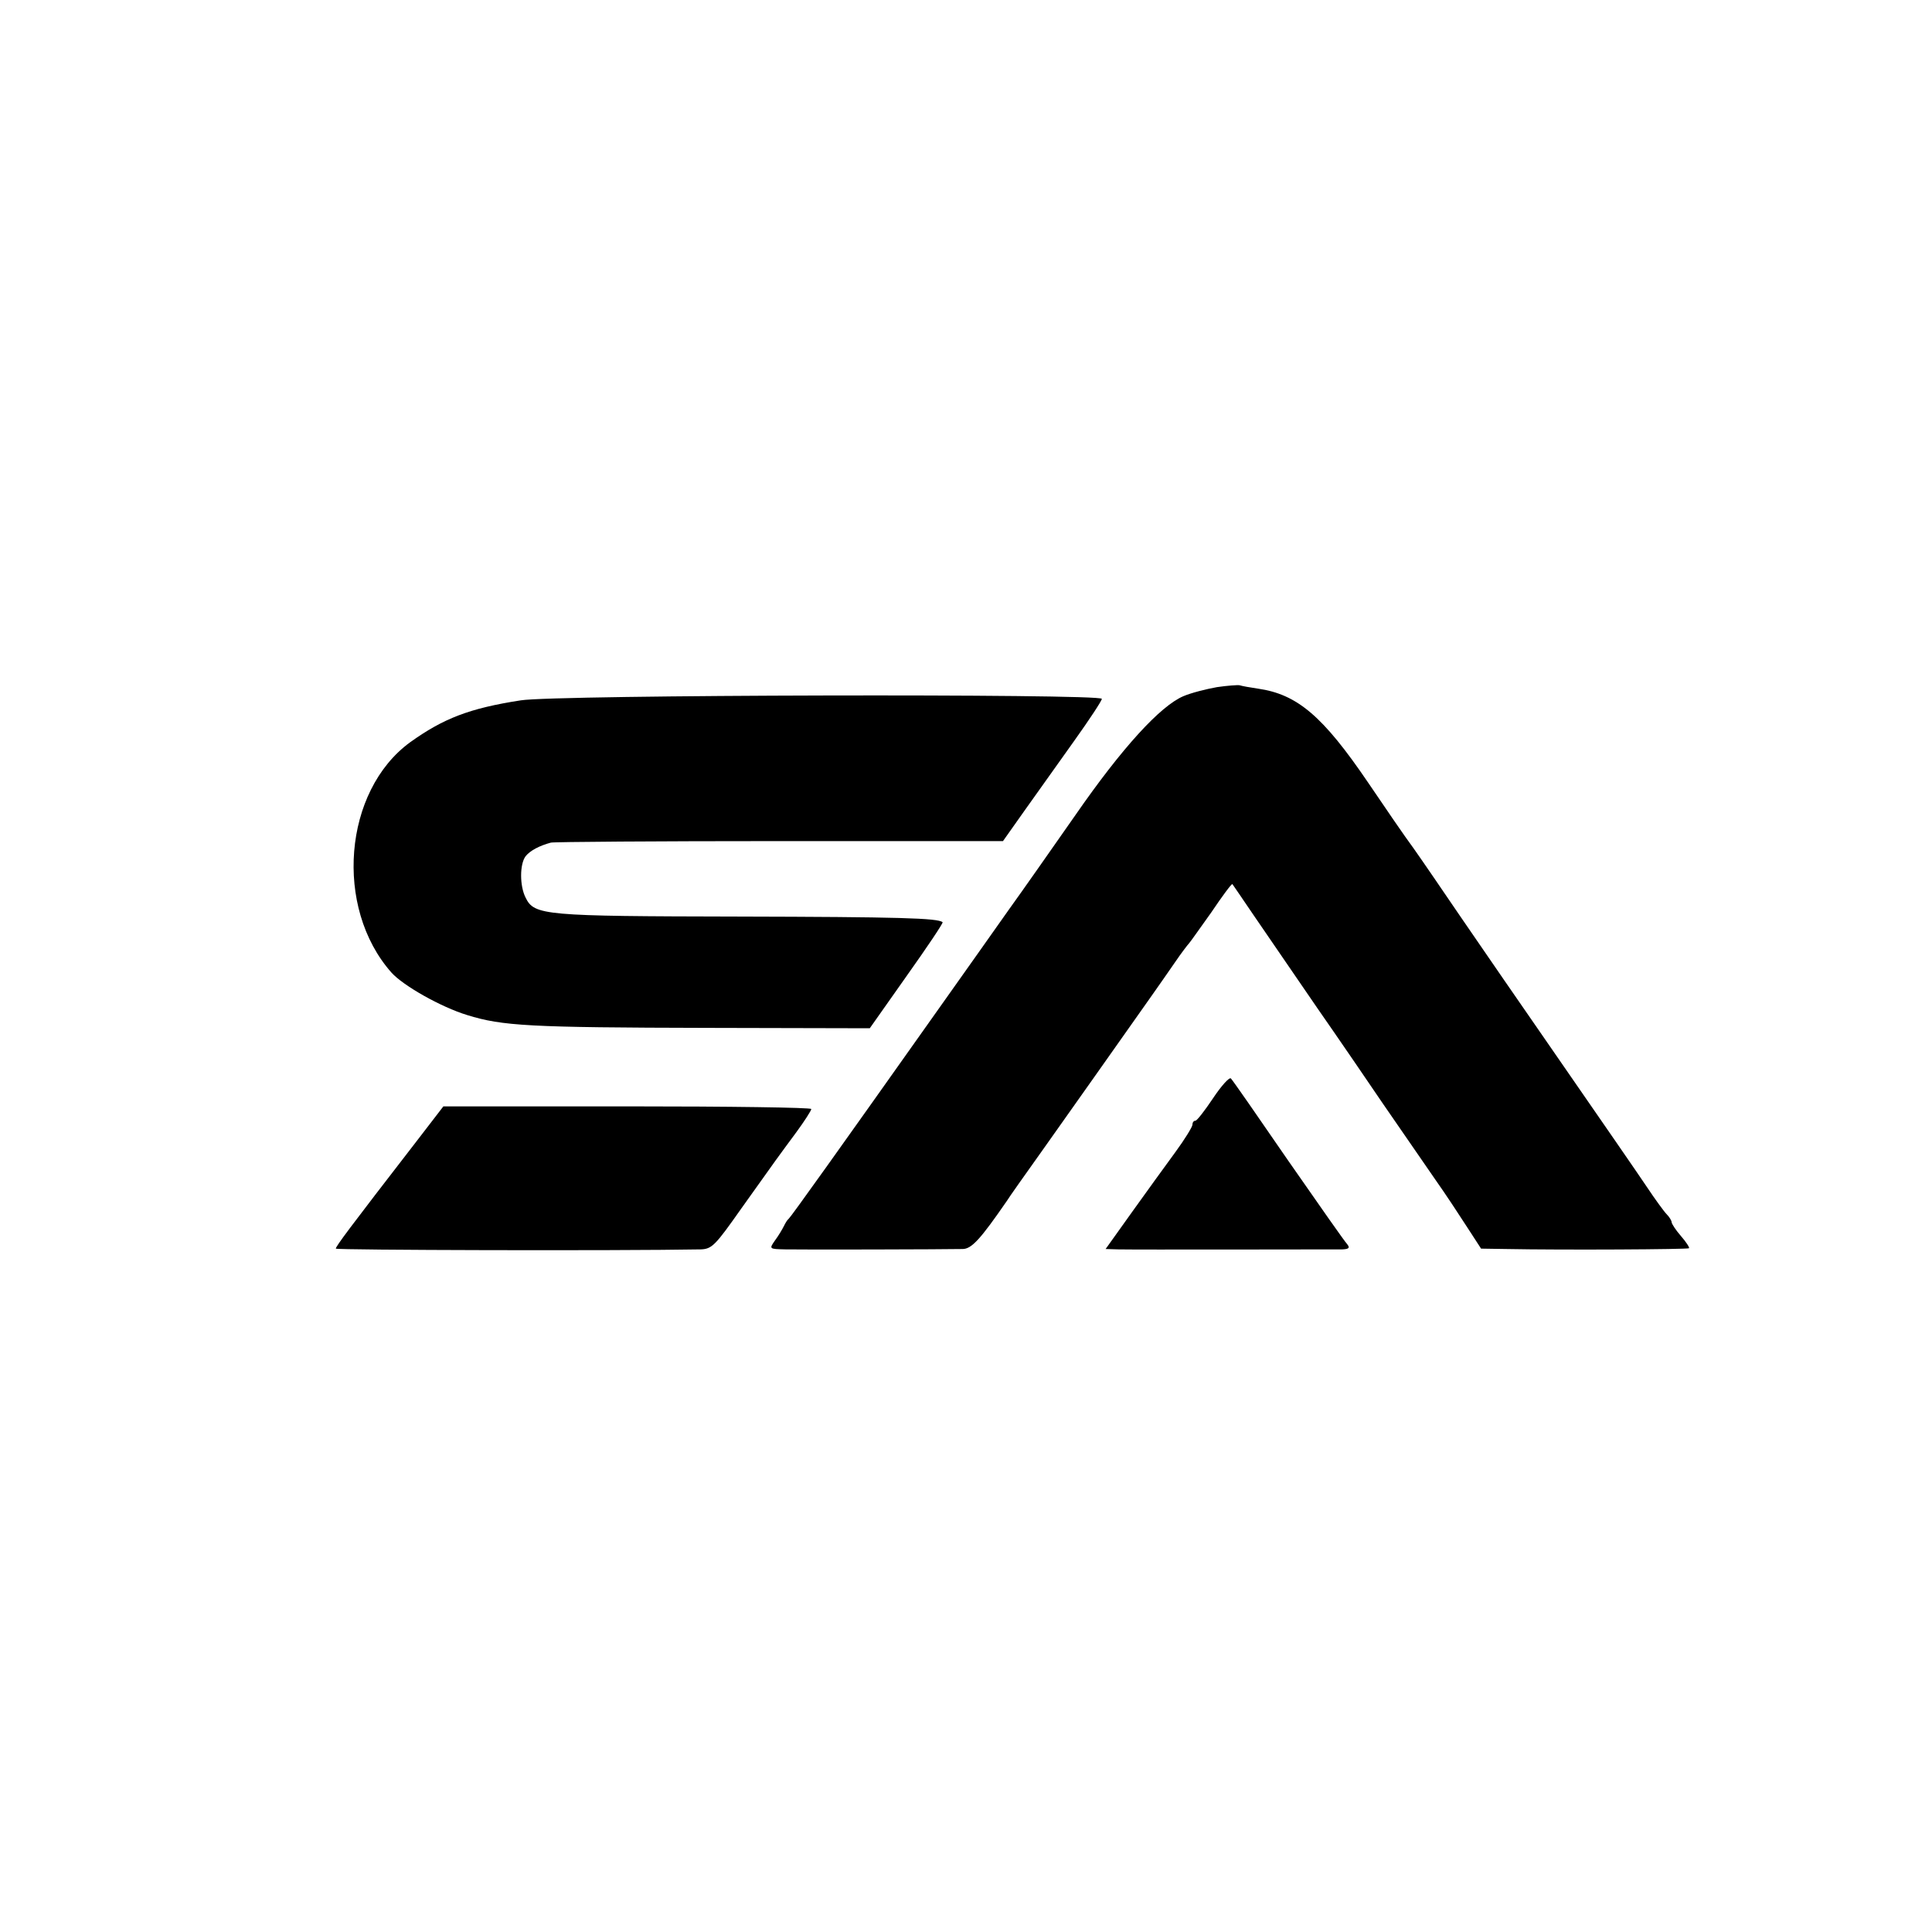 <?xml version="1.0" standalone="no"?>
<!DOCTYPE svg PUBLIC "-//W3C//DTD SVG 20010904//EN"
 "http://www.w3.org/TR/2001/REC-SVG-20010904/DTD/svg10.dtd">
<svg version="1.0" xmlns="http://www.w3.org/2000/svg"
 width="512pt" height="512pt" viewBox="0 0 512 512"
 preserveAspectRatio="xMidYMid meet">
<g transform="translate(0,512) scale(0.1,-0.1)"
fill="#000000" stroke="none">
<path d="M3225 3299 c-28 -5 -68 -15 -89 -24 -61 -26 -162 -136 -286 -315 -63
-90 -142 -203 -176 -250 -33 -47 -116 -164 -184 -260 -274 -387 -394 -555
-400 -560 -4 -3 -9 -12 -13 -20 -4 -8 -14 -25 -23 -37 -16 -23 -16 -23 27 -24
45 -1 424 0 470 1 24 0 48 27 117 127 6 10 50 72 97 138 74 104 190 269 289
409 16 23 43 61 60 86 17 25 34 47 37 50 3 3 29 40 59 82 29 43 54 77 56 75 1
-1 26 -38 56 -82 82 -119 166 -243 213 -310 23 -33 81 -118 130 -190 49 -71
111 -161 138 -200 27 -38 65 -96 85 -127 l37 -57 65 -1 c157 -3 482 -1 486 2
2 2 -8 17 -21 32 -14 16 -25 33 -25 37 0 4 -6 14 -13 21 -7 7 -31 40 -53 73
-22 33 -123 179 -224 325 -101 146 -222 321 -269 390 -47 69 -103 151 -125
182 -23 31 -77 110 -121 175 -119 175 -187 233 -291 248 -21 3 -43 7 -49 9 -5
1 -33 -1 -60 -5z"/>
<path d="M1380 3264 c-136 -21 -205 -48 -293 -111 -177 -129 -202 -438 -50
-610 31 -35 132 -92 201 -113 93 -29 165 -33 637 -34 l430 -1 98 139 c54 76
97 140 95 142 -12 11 -115 14 -543 15 -513 1 -539 3 -562 50 -16 31 -16 89 0
110 12 15 37 28 67 36 8 2 281 4 606 4 l592 0 58 82 c32 45 91 128 131 184 40
56 73 106 73 111 0 14 -1448 11 -1540 -4z"/>
<path d="M3215 2210 c-22 -33 -43 -60 -47 -60 -5 0 -8 -5 -8 -11 0 -5 -20 -38
-45 -72 -25 -34 -77 -106 -115 -159 l-70 -98 33 -1 c39 -1 562 0 595 0 17 1
20 4 12 14 -6 6 -76 106 -156 221 -79 115 -147 213 -152 218 -4 4 -25 -19 -47
-52z"/>
<path d="M1105 2097 c-184 -238 -215 -280 -215 -286 0 -4 747 -6 967 -2 30 1
39 11 108 109 96 135 97 136 145 201 22 30 40 58 40 62 0 4 -219 7 -487 7
l-488 0 -70 -91z"/>
</g>
</svg>
